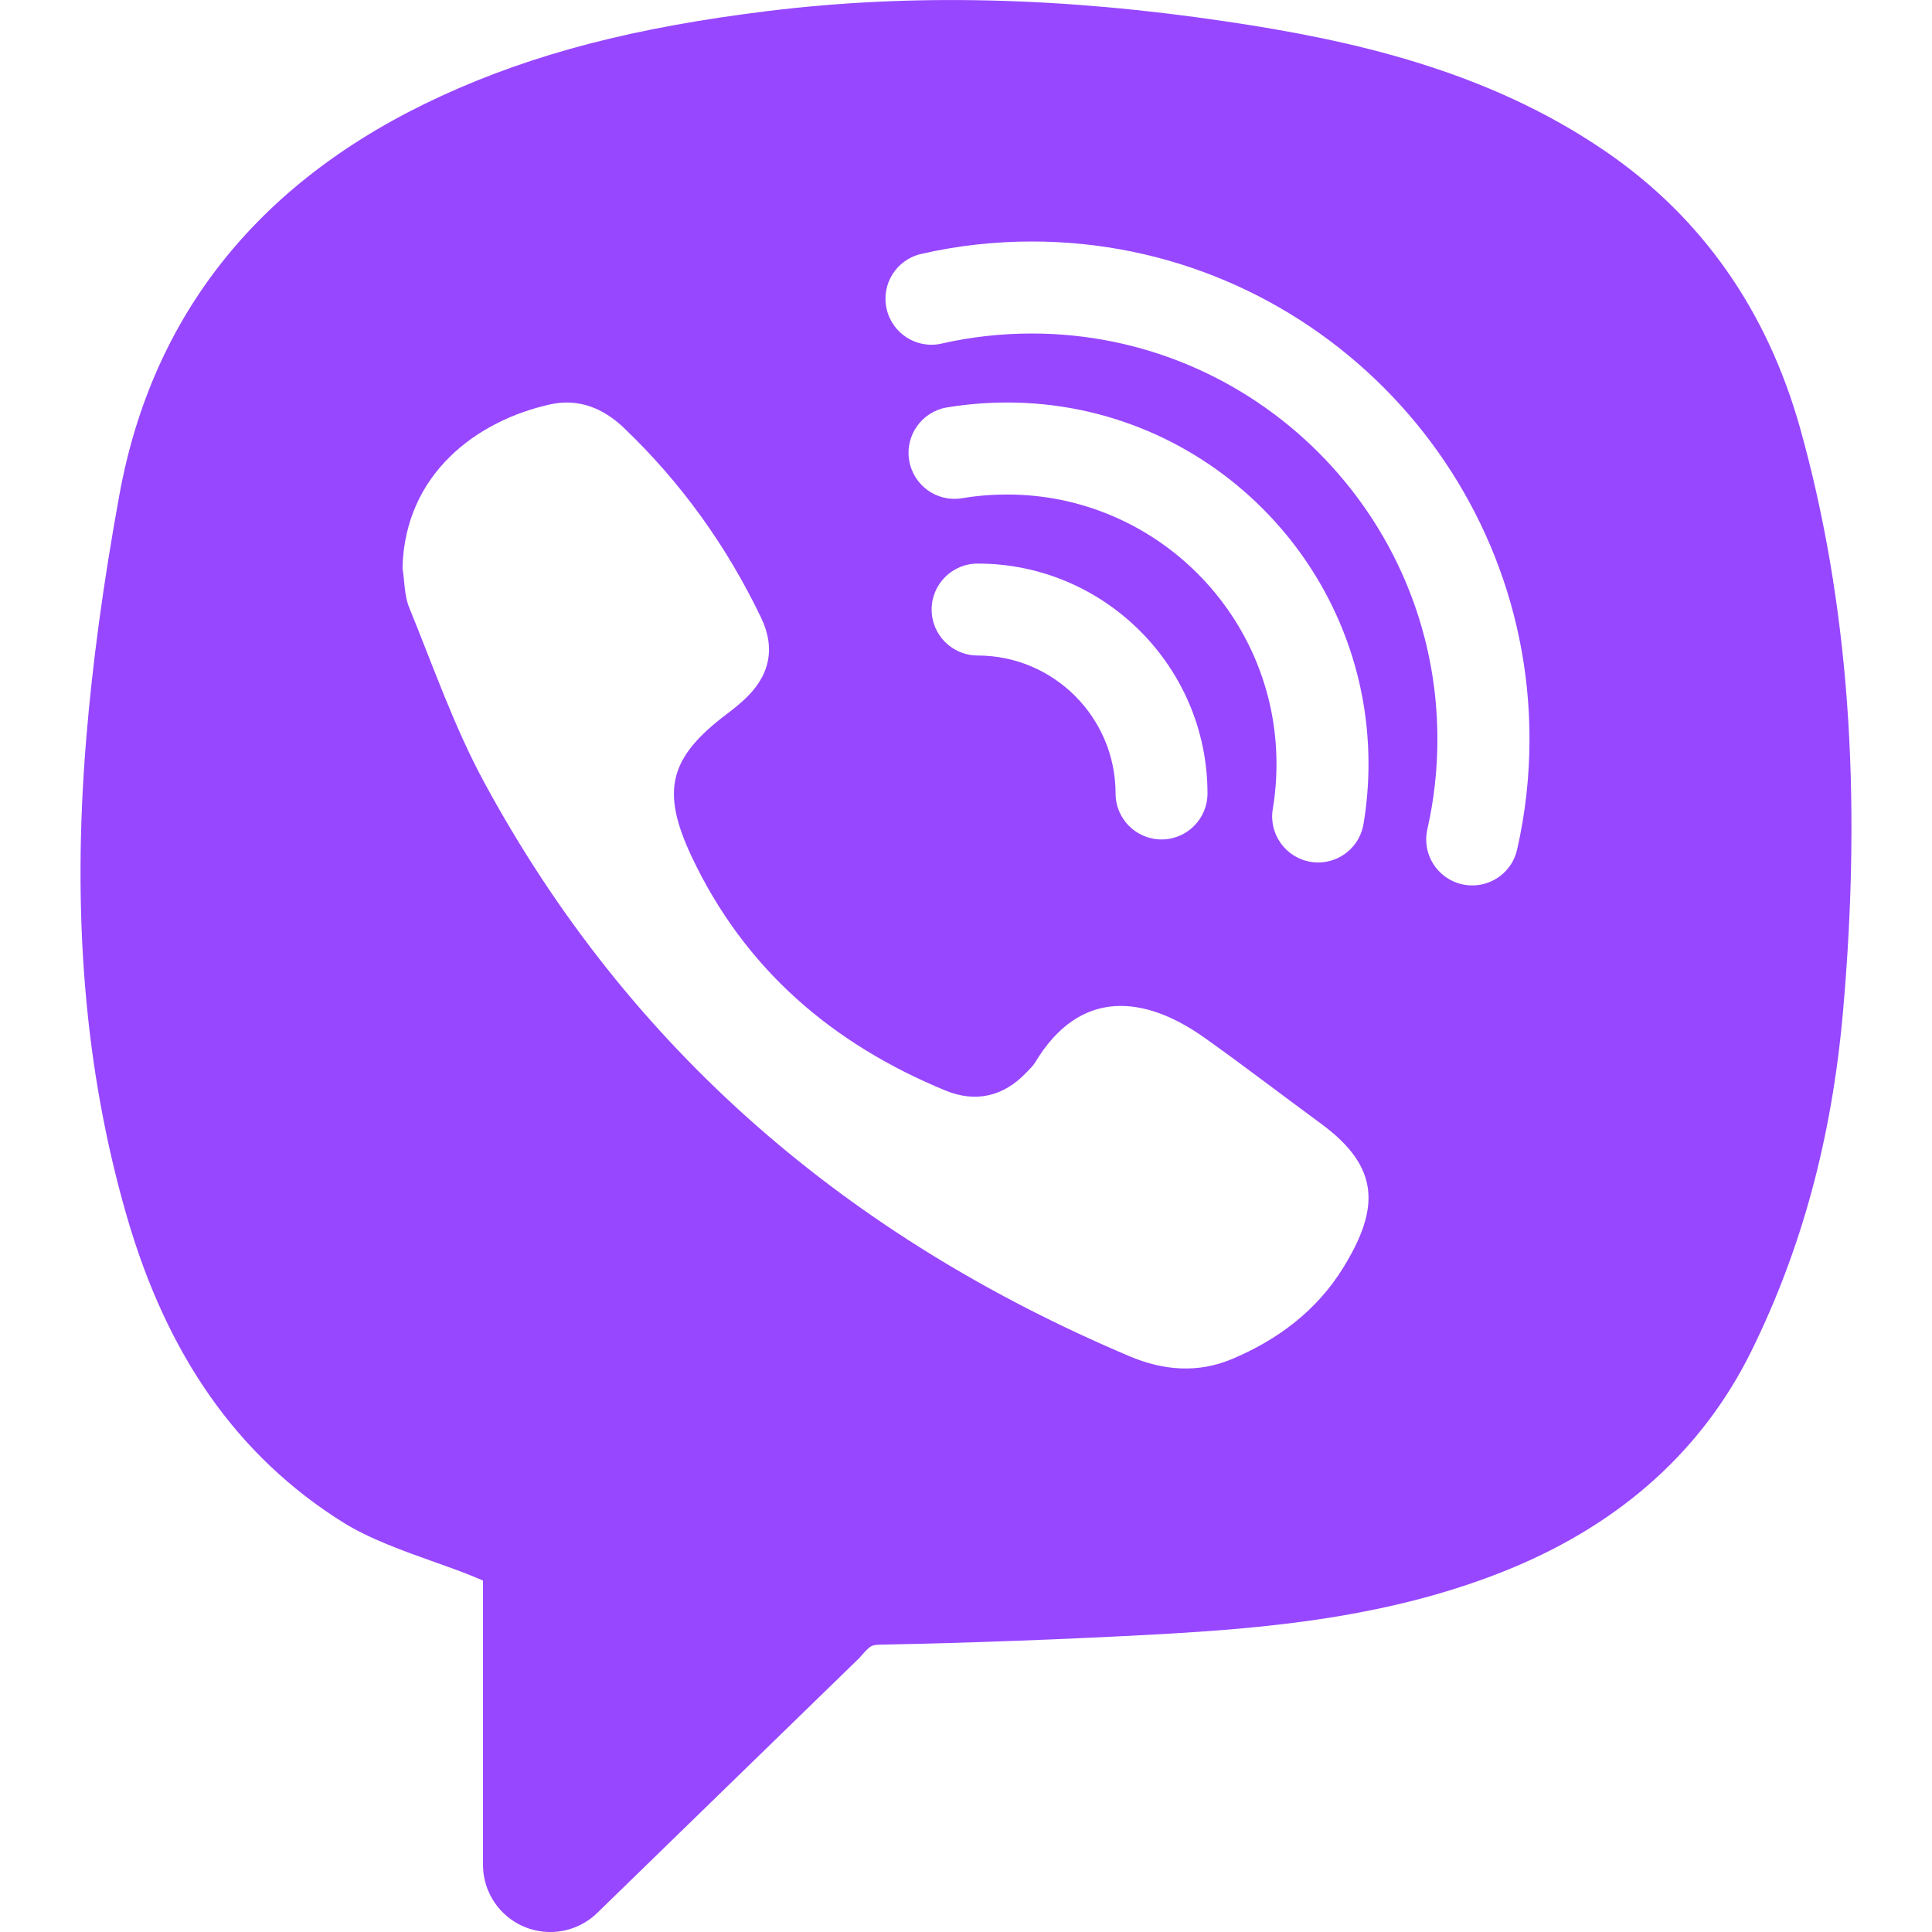 <?xml version="1.0" encoding="UTF-8"?> <svg xmlns="http://www.w3.org/2000/svg" width="24" height="24" viewBox="0 0 24 24" fill="none"> <g clip-path="url(#clip0_188_51)"> <path d="M22.362 5.32C21.953 3.861 21.144 2.706 19.957 1.889C18.459 0.857 16.736 0.491 15.248 0.269C13.189 -0.038 11.324 -0.081 9.548 0.136C7.882 0.34 6.628 0.666 5.483 1.192C3.24 2.222 1.894 3.89 1.483 6.148C1.283 7.244 1.149 8.235 1.071 9.18C0.891 11.365 1.054 13.299 1.57 15.091C2.072 16.838 2.95 18.087 4.254 18.907C4.587 19.116 5.011 19.267 5.423 19.413C5.629 19.486 5.827 19.558 6 19.634V23.164C6 23.626 6.374 24 6.836 24C7.054 24 7.263 23.915 7.419 23.763L10.676 20.595C10.818 20.433 10.818 20.433 10.964 20.43C12.077 20.408 13.214 20.365 14.344 20.304C15.713 20.229 17.299 20.097 18.793 19.474C20.16 18.903 21.158 17.997 21.757 16.782C22.382 15.514 22.754 14.14 22.893 12.583C23.137 9.845 22.963 7.469 22.362 5.32ZM16.691 15.74C16.364 16.275 15.874 16.645 15.298 16.885C14.877 17.061 14.447 17.024 14.032 16.848C10.548 15.374 7.817 13.05 6.011 9.711C5.639 9.023 5.38 8.274 5.083 7.547C5.022 7.397 5.027 7.222 5 7.059C5.026 5.884 5.927 5.223 6.837 5.023C7.185 4.946 7.493 5.069 7.751 5.316C8.465 5.998 9.03 6.788 9.455 7.674C9.641 8.063 9.557 8.407 9.24 8.696C9.175 8.756 9.106 8.812 9.035 8.865C8.312 9.409 8.206 9.82 8.591 10.639C9.247 12.032 10.336 12.967 11.745 13.547C12.116 13.7 12.466 13.624 12.75 13.323C12.788 13.283 12.831 13.244 12.859 13.198C13.415 12.271 14.22 12.363 14.964 12.892C15.453 13.239 15.927 13.605 16.411 13.959C17.145 14.5 17.139 15.008 16.691 15.74ZM12.511 6.143C12.324 6.143 12.136 6.158 11.952 6.189C11.64 6.242 11.346 6.031 11.294 5.719C11.242 5.408 11.452 5.113 11.764 5.061C12.009 5.021 12.261 5 12.511 5C14.986 5 17 7.014 17 9.489C17 9.74 16.979 9.992 16.938 10.237C16.891 10.516 16.649 10.714 16.375 10.714C16.344 10.714 16.312 10.712 16.28 10.706C15.969 10.653 15.759 10.359 15.811 10.048C15.842 9.866 15.857 9.678 15.857 9.49C15.857 7.644 14.356 6.143 12.511 6.143ZM15 9.857C15 10.172 14.744 10.428 14.429 10.428C14.114 10.428 13.858 10.172 13.858 9.857C13.858 8.912 13.089 8.143 12.144 8.143C11.829 8.143 11.573 7.887 11.573 7.572C11.573 7.257 11.829 7.001 12.144 7.001C13.718 7 15 8.282 15 9.857ZM18.846 10.554C18.786 10.82 18.551 10.999 18.289 10.999C18.247 10.999 18.204 10.994 18.162 10.985C17.854 10.915 17.661 10.609 17.731 10.302C17.814 9.937 17.856 9.56 17.856 9.182C17.856 6.404 15.596 4.143 12.817 4.143C12.438 4.143 12.062 4.185 11.697 4.268C11.391 4.339 11.083 4.145 11.014 3.837C10.944 3.529 11.137 3.223 11.445 3.154C11.893 3.051 12.355 3 12.819 3C16.227 3 19 5.773 19 9.181C19 9.645 18.948 10.107 18.846 10.554Z" fill="#9747FF"></path> </g> <defs> <clipPath id="clip0_188_51"> <rect width="24" height="24" fill="white"></rect> </clipPath> </defs> </svg> 